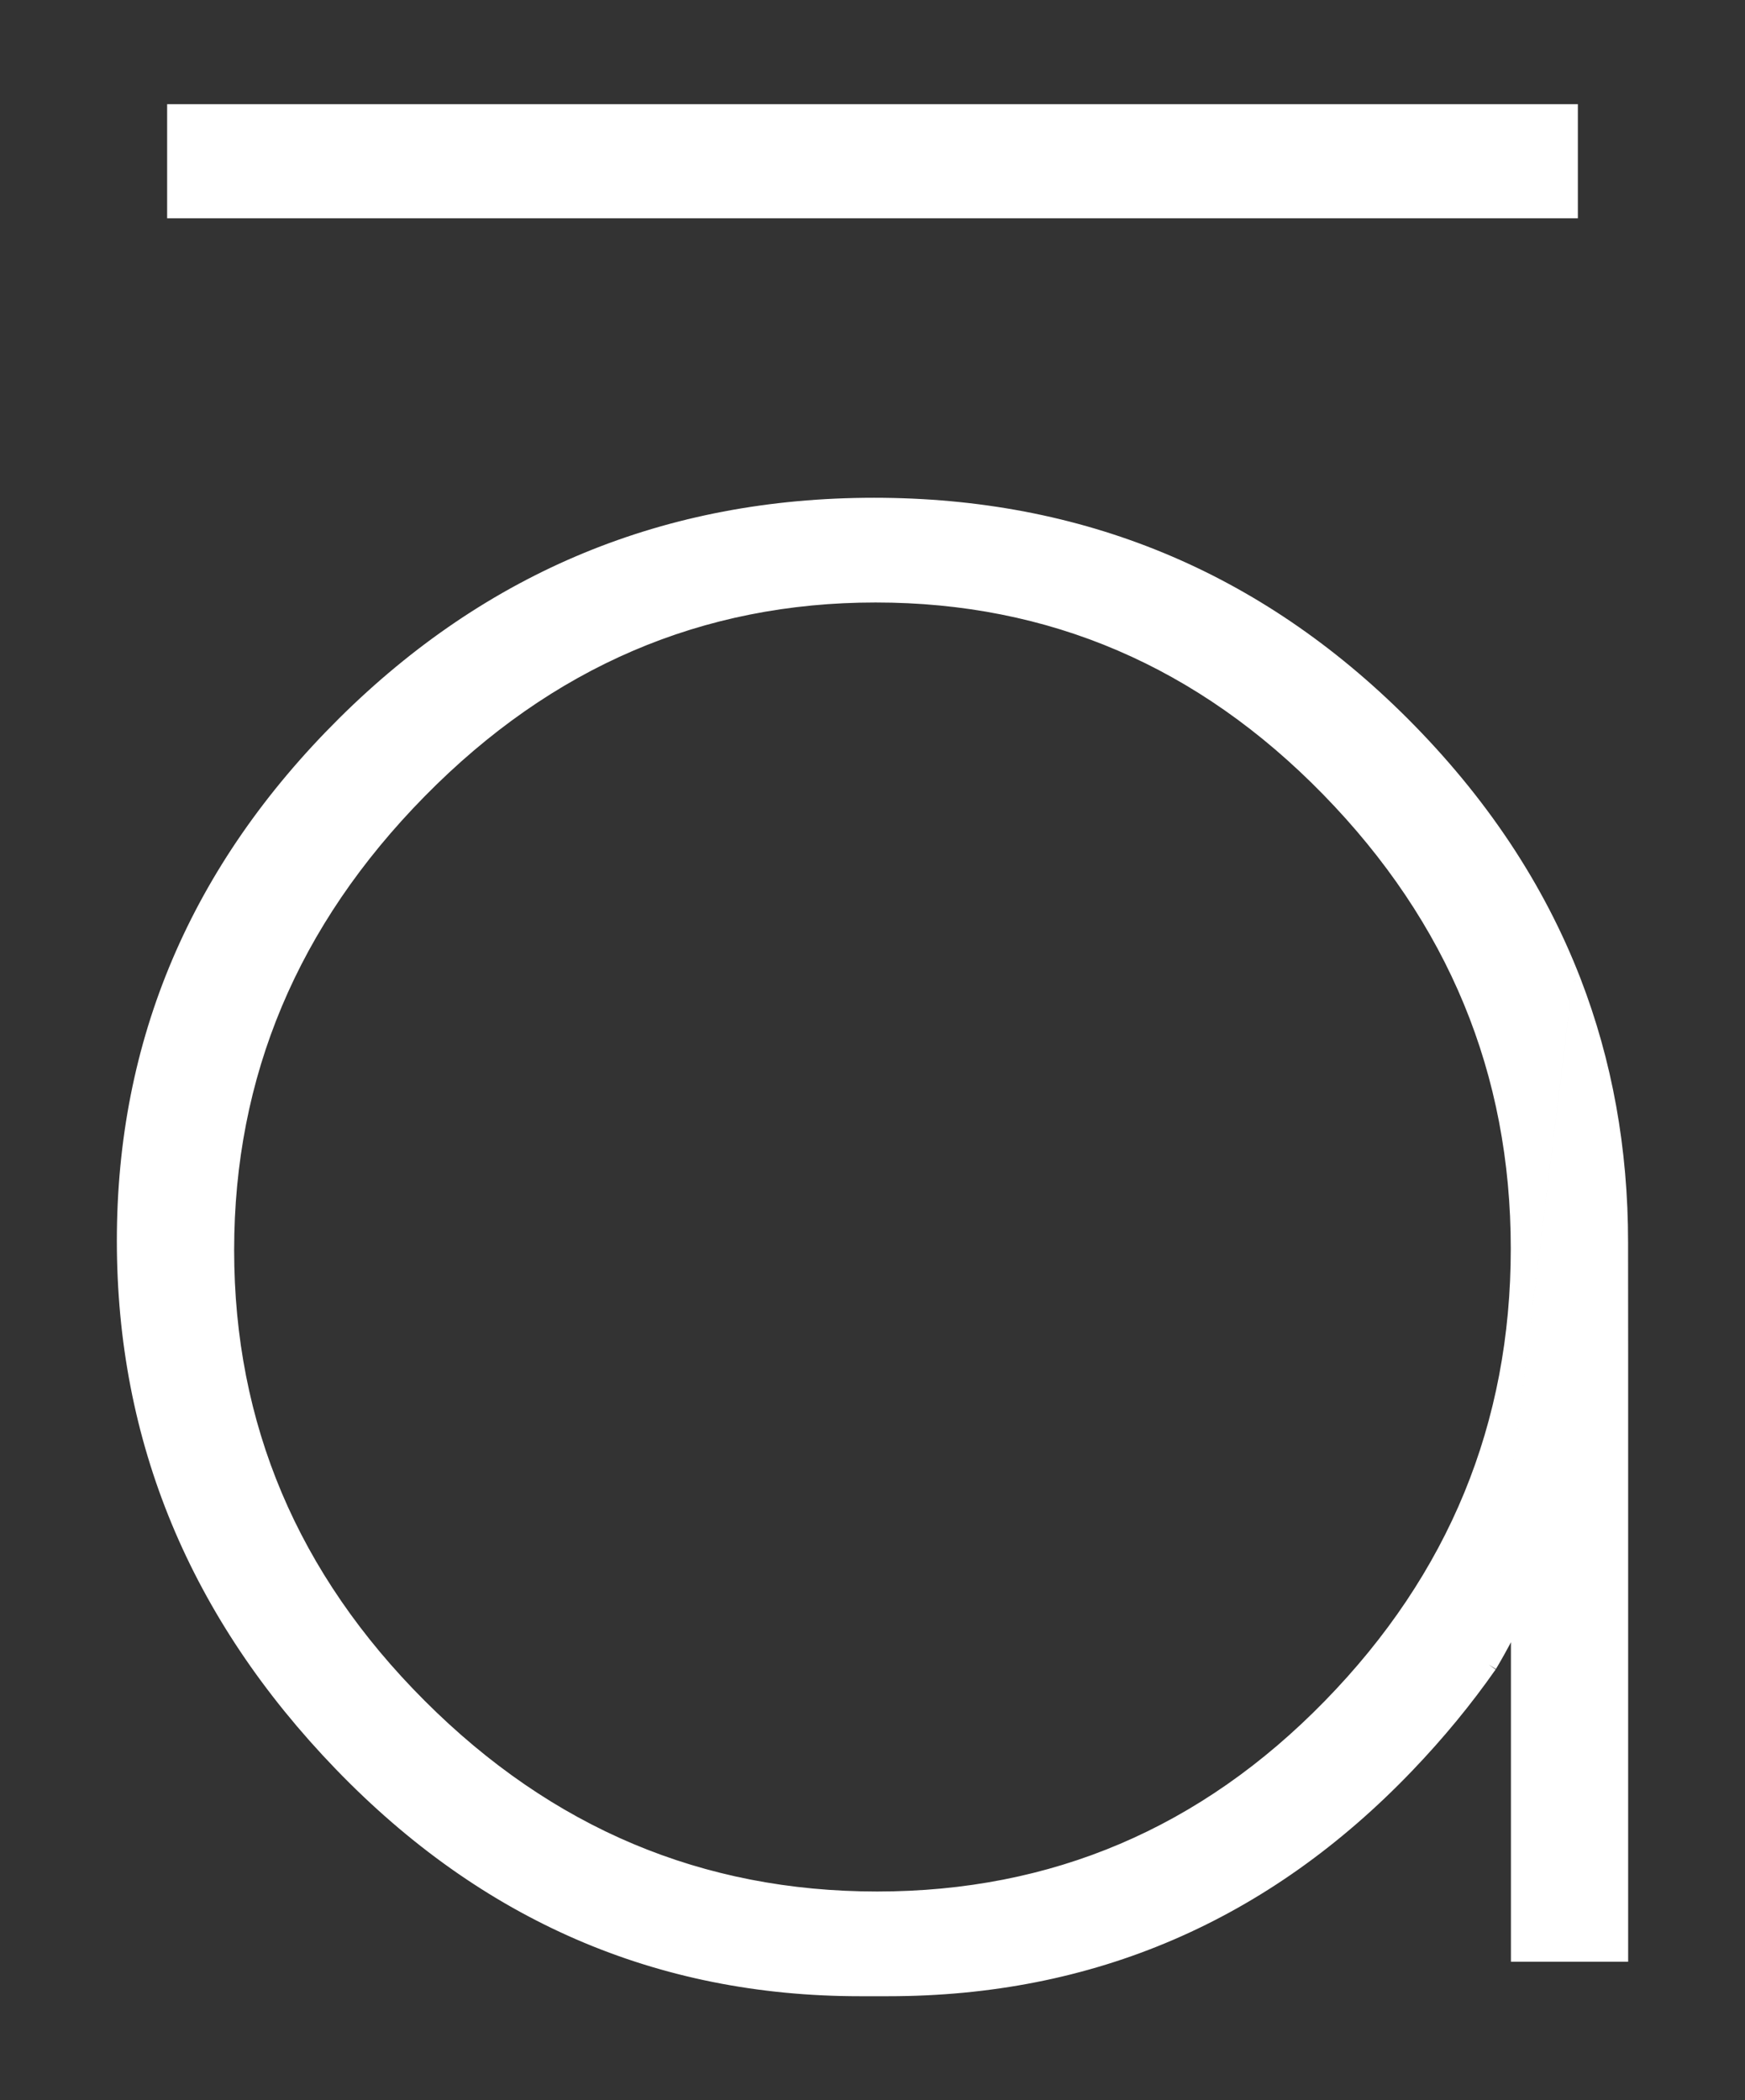 <?xml version="1.0" encoding="utf-8"?>
<!-- Generator: Adobe Illustrator 23.1.0, SVG Export Plug-In . SVG Version: 6.00 Build 0)  -->
<svg version="1.1" id="Layer_1" xmlns="http://www.w3.org/2000/svg" xmlns:xlink="http://www.w3.org/1999/xlink" x="0px" y="0px"
	 viewBox="0 0 23.043 27.739" style="enable-background:new 0 0 23.043 27.739;" xml:space="preserve">
<rect x="0" y="0" width="23.043" height="27.739" fill="#333333" stroke="none"/>
<title>logo</title>
<desc>Created with Sketch.</desc>
<g>
	<rect x="2.319" y="1.488" style="fill:#FFFFFF;" width="18.408" height="1.284"/>
	
		<rect x="2.318" y="1.487" style="fill:none;stroke:#FFFFFF;stroke-width:0.222;stroke-miterlimit:10;" width="18.407" height="1.285"/>
	<g>
		<path style="fill:#FFFFFF;" d="M20.061,16.49c0-2.336-0.836-4.36-2.508-6.074c-1.672-1.713-3.669-2.57-5.99-2.57
			c-2.322,0-4.333,0.864-6.032,2.591c-1.7,1.728-2.55,3.752-2.55,6.073c0,2.322,0.85,4.333,2.55,6.032
			c1.699,1.7,3.716,2.55,6.052,2.55s4.333-0.85,5.991-2.55C19.232,20.843,20.061,18.826,20.061,16.49 M20.768,12.965
			c0.413,1.07,0.62,2.217,0.62,3.442l0.001,1.463v7.927h-1.326v-3.809v-0.84c-0.068,0.282-0.404,0.837-0.404,0.837 M19.659,21.985
			c-0.319,0.457-0.683,0.899-1.09,1.324c-1.88,1.963-4.16,2.944-6.841,2.944h-0.373c-2.653,0-4.933-0.988-6.84-2.964
			s-2.861-4.277-2.861-6.903c0-2.625,0.967-4.898,2.902-6.82c1.935-1.92,4.263-2.881,6.986-2.881c2.722,0,5.043,0.961,6.965,2.881
			c1.029,1.03,1.783,2.163,2.261,3.399"/>
	</g>
	<g>
		<path style="fill:none;stroke:#FFFFFF;stroke-width:0.222;stroke-miterlimit:10;" d="M20.061,16.49
			c0-2.336-0.836-4.36-2.508-6.074c-1.672-1.713-3.669-2.57-5.99-2.57c-2.322,0-4.333,0.864-6.032,2.591
			c-1.7,1.728-2.55,3.752-2.55,6.073c0,2.322,0.85,4.333,2.55,6.032c1.699,1.7,3.716,2.55,6.052,2.55s4.333-0.85,5.991-2.55
			C19.232,20.843,20.061,18.826,20.061,16.49z M20.768,12.965c0.413,1.07,0.62,2.217,0.62,3.442l0.001,1.463v7.927h-1.326v-3.809
			v-0.84c-0.068,0.282-0.404,0.837-0.404,0.837 M19.659,21.985c-0.319,0.457-0.683,0.899-1.09,1.324
			c-1.88,1.963-4.16,2.944-6.841,2.944h-0.373c-2.653,0-4.933-0.988-6.84-2.964s-2.861-4.277-2.861-6.903
			c0-2.625,0.967-4.898,2.902-6.82c1.935-1.92,4.263-2.881,6.986-2.881c2.722,0,5.043,0.961,6.965,2.881
			c1.029,1.03,1.783,2.163,2.261,3.399"/>
	</g>
</g>
</svg>
